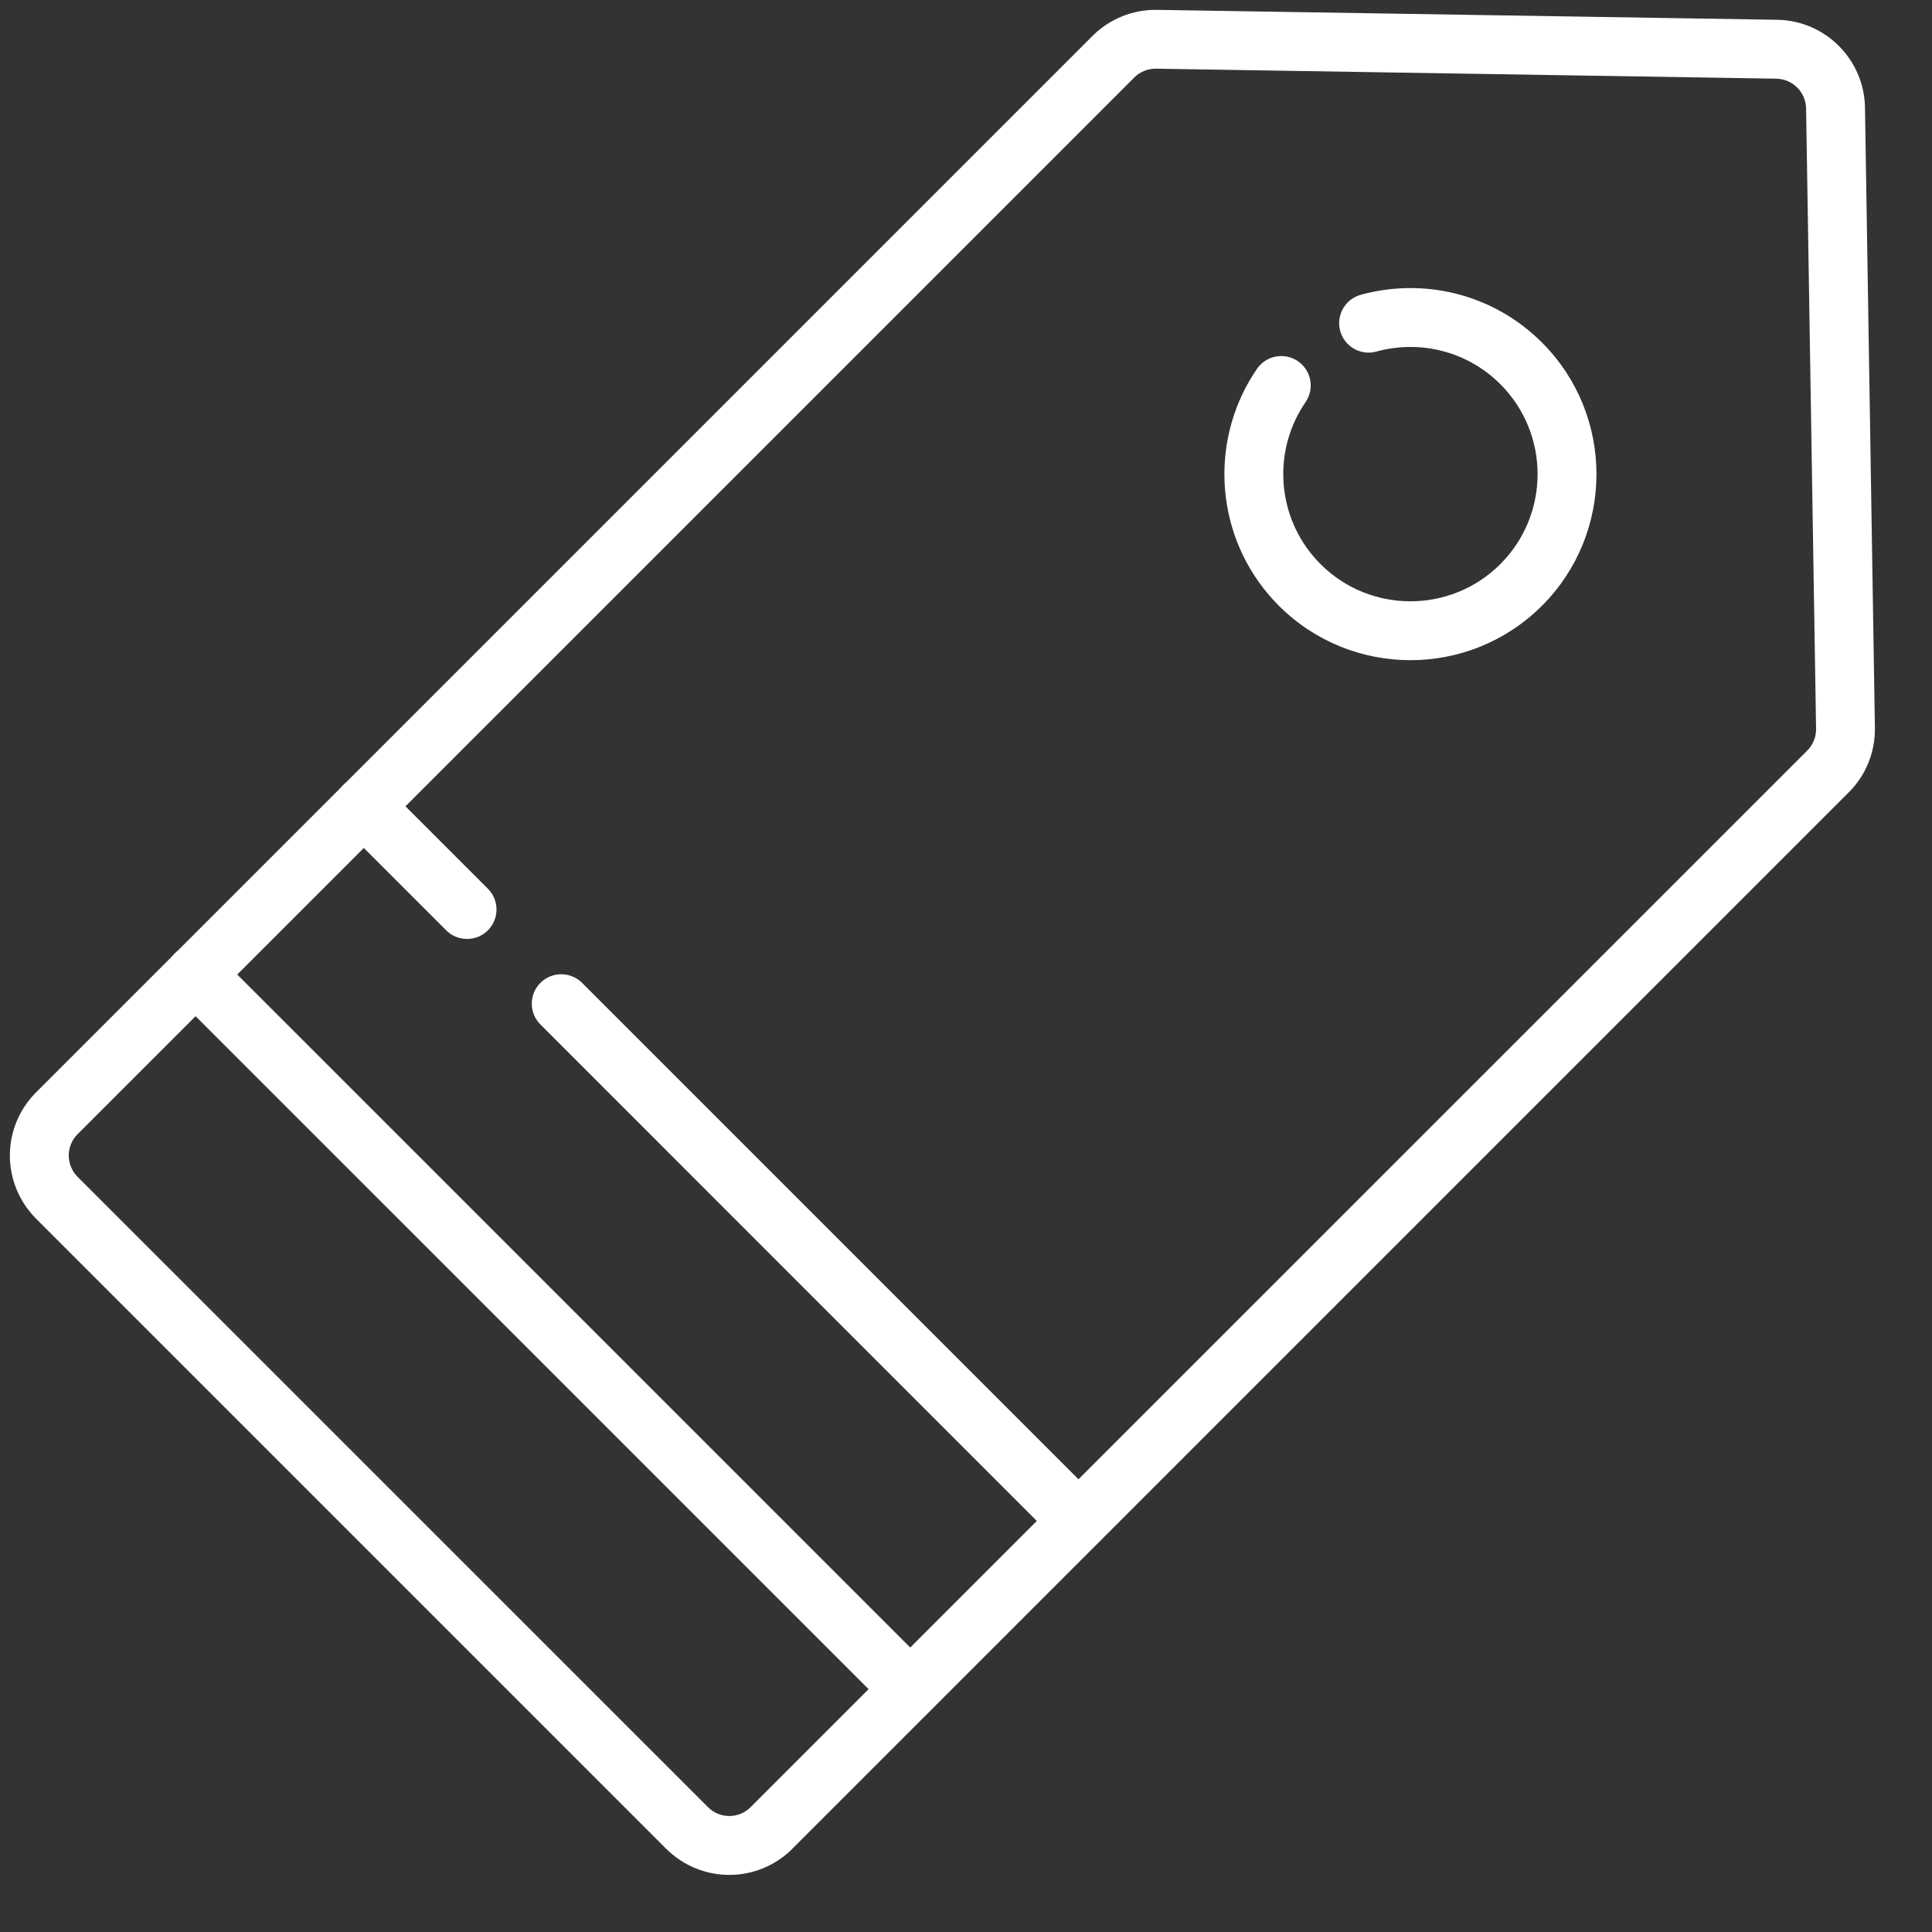 <svg width="29" height="29" viewBox="0 0 29 29" fill="none" xmlns="http://www.w3.org/2000/svg">
<rect x="0" y="0" width="29" height="29" fill="#333333" stroke="none"/>
<g clip-path="url(#clip0_992_47)">
<path fill-rule="evenodd" clip-rule="evenodd" d="M16.399 0.539C16.12 0.818 2.609 14.329 0.54 16.398C0.29 16.649 0.148 16.989 0.148 17.344C0.148 17.699 0.29 18.04 0.54 18.291C2.444 20.194 8.097 25.847 10 27.751C10.251 28.002 10.592 28.143 10.947 28.143C11.302 28.143 11.642 28.002 11.893 27.751C14.69 24.953 25.873 13.771 27.752 11.892C28.008 11.636 28.149 11.287 28.143 10.924C28.119 9.411 28.029 3.79 27.994 1.614C27.982 0.892 27.399 0.309 26.677 0.297C24.501 0.262 18.88 0.172 17.367 0.148C17.005 0.142 16.655 0.283 16.399 0.539ZM1.166 17.023L17.024 1.165C17.111 1.077 17.23 1.029 17.353 1.031L26.663 1.181C26.908 1.185 27.106 1.383 27.11 1.628L27.26 10.938C27.262 11.061 27.214 11.18 27.127 11.267L11.268 27.125C11.183 27.211 11.067 27.259 10.947 27.259C10.826 27.259 10.711 27.211 10.626 27.125C8.722 25.222 3.069 19.569 1.166 17.666C1.08 17.581 1.032 17.465 1.032 17.344C1.032 17.224 1.08 17.108 1.166 17.023Z" fill="white"/>
<path fill-rule="evenodd" clip-rule="evenodd" d="M2.621 14.939L13.349 25.666C13.522 25.839 13.802 25.839 13.974 25.666C14.147 25.494 14.147 25.214 13.974 25.041L3.247 14.314C3.074 14.141 2.794 14.141 2.621 14.314C2.449 14.486 2.449 14.766 2.621 14.939ZM16.5 22.516L8.737 14.753C8.564 14.581 8.284 14.581 8.112 14.753C7.939 14.925 7.939 15.206 8.112 15.378L15.874 23.141C16.047 23.314 16.327 23.314 16.5 23.141C16.672 22.969 16.672 22.688 16.5 22.516ZM7.323 13.34L5.772 11.789C5.6 11.616 5.319 11.616 5.147 11.789C4.974 11.961 4.974 12.241 5.147 12.414L6.698 13.965C6.871 14.137 7.151 14.137 7.323 13.965C7.496 13.792 7.496 13.512 7.323 13.34ZM20.66 5.277C21.302 5.1 22.017 5.263 22.521 5.767C23.266 6.512 23.266 7.722 22.521 8.467C21.776 9.212 20.566 9.212 19.821 8.467C19.197 7.842 19.095 6.891 19.518 6.161C19.543 6.119 19.569 6.077 19.596 6.037C19.735 5.836 19.684 5.561 19.483 5.422C19.281 5.284 19.006 5.335 18.868 5.536C18.827 5.596 18.789 5.656 18.753 5.718C18.135 6.786 18.282 8.178 19.196 9.092C20.286 10.182 22.056 10.182 23.146 9.092C24.236 8.002 24.236 6.232 23.146 5.142C22.41 4.405 21.363 4.166 20.425 4.425C20.19 4.49 20.052 4.734 20.117 4.969C20.182 5.204 20.425 5.342 20.66 5.277Z" fill="white"/>
</g>
<defs>
<clipPath id="clip0_992_47">
<rect width="28.29" height="28.29" fill="white"/>
</clipPath>
</defs>
</svg>

